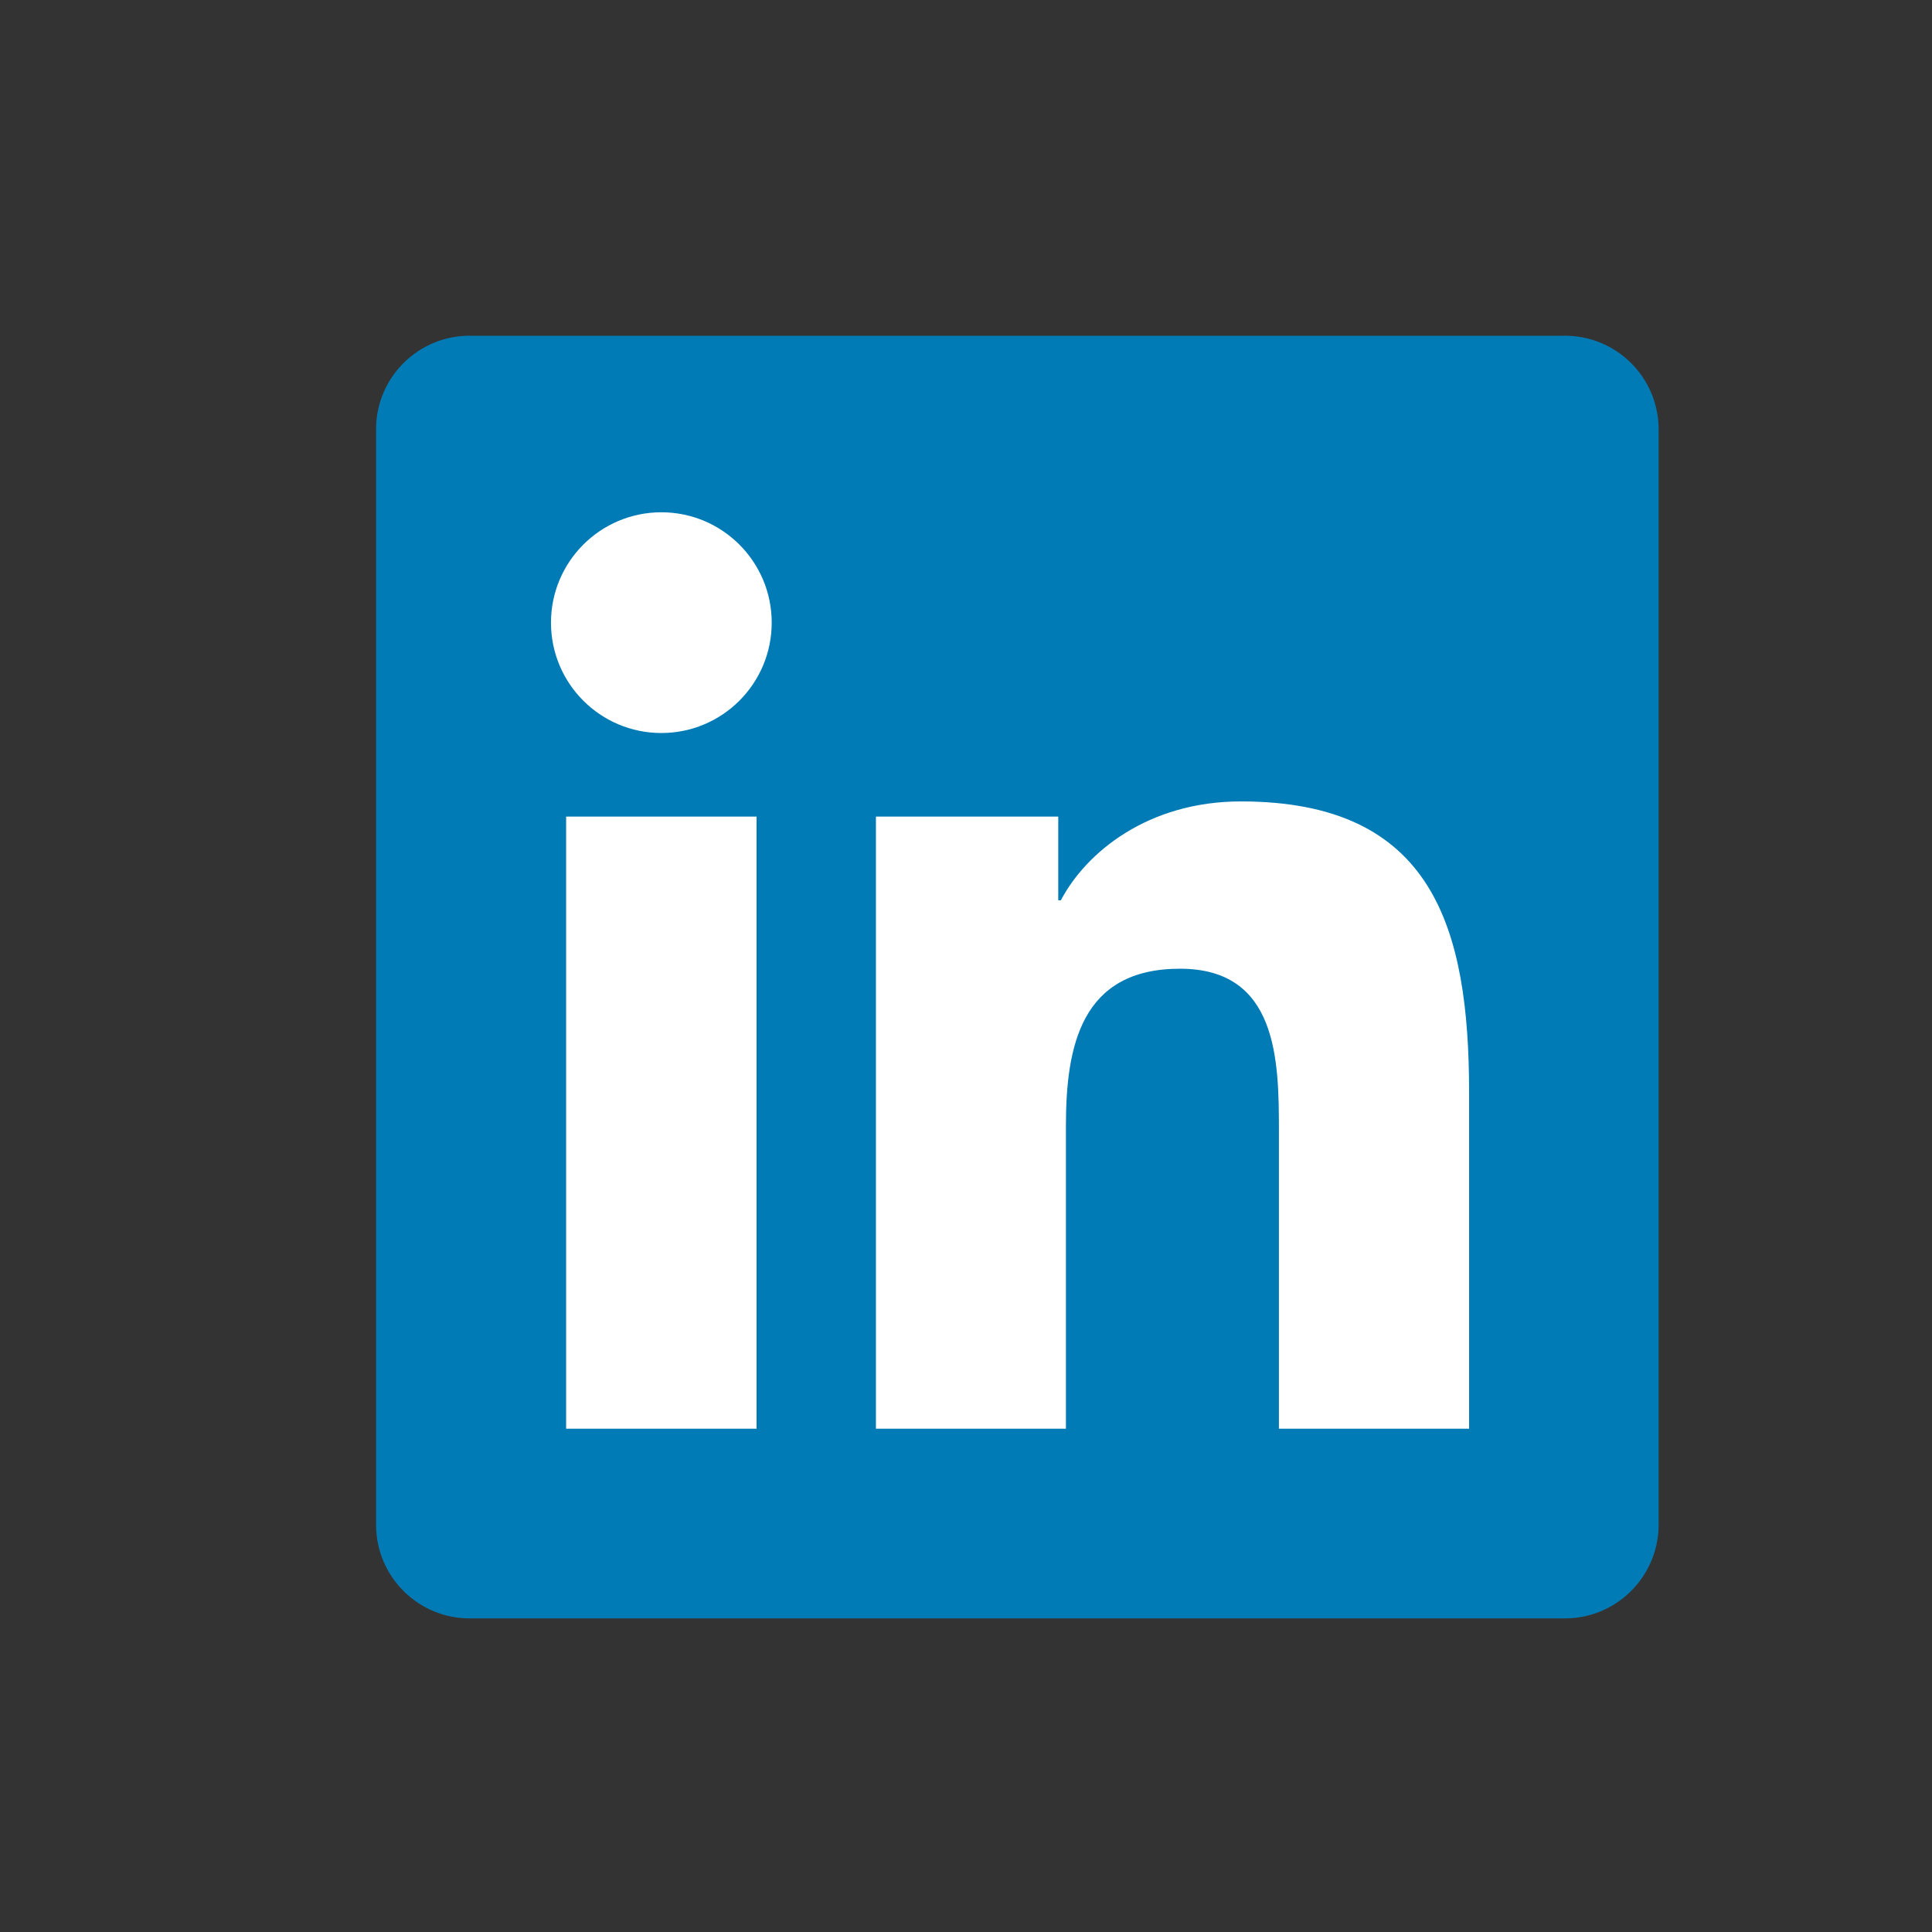<svg xmlns="http://www.w3.org/2000/svg" xmlns:xlink="http://www.w3.org/1999/xlink" viewBox="0 0 320 320"><rect x="0" y="0" width="320" height="320" fill="#333333" stroke="none"/><title>services-_office-360</title><path d="M259,55.61H78c-8.554-0.122-15.587,6.713-15.709,15.267c0,0.014,0,0.028-0.001,0.043v181.81  c0.099,8.565,7.122,15.429,15.688,15.33c0.007,0,0.015,0,0.022,0h181c8.571,0.1,15.605-6.759,15.72-15.33V70.92  C274.605,62.352,267.568,55.499,259,55.61z" fill="#007BB5"></path><path d="M93.77,135.25h31.54v101.39H93.77V135.25z M109.55,84.85c10.096,0.006,18.276,8.194,18.27,18.29  s-8.194,18.276-18.29,18.27c-10.092-0.006-18.27-8.188-18.27-18.28c0-10.096,8.184-18.28,18.28-18.28  C109.543,84.85,109.547,84.85,109.55,84.85" fill="#FFFFFF"></path><path d="M145.08,135.25h30.2v13.87h0.43c4.21-8,14.49-16.38,29.82-16.38c31.9,0,37.8,21,37.8,48.3v55.6h-31.5  v-49.3c0-11.76-0.21-26.89-16.38-26.89c-16.4,0-18.9,12.82-18.9,26.05v50.14h-31.47V135.25z" fill="#FFFFFF"></path></svg>